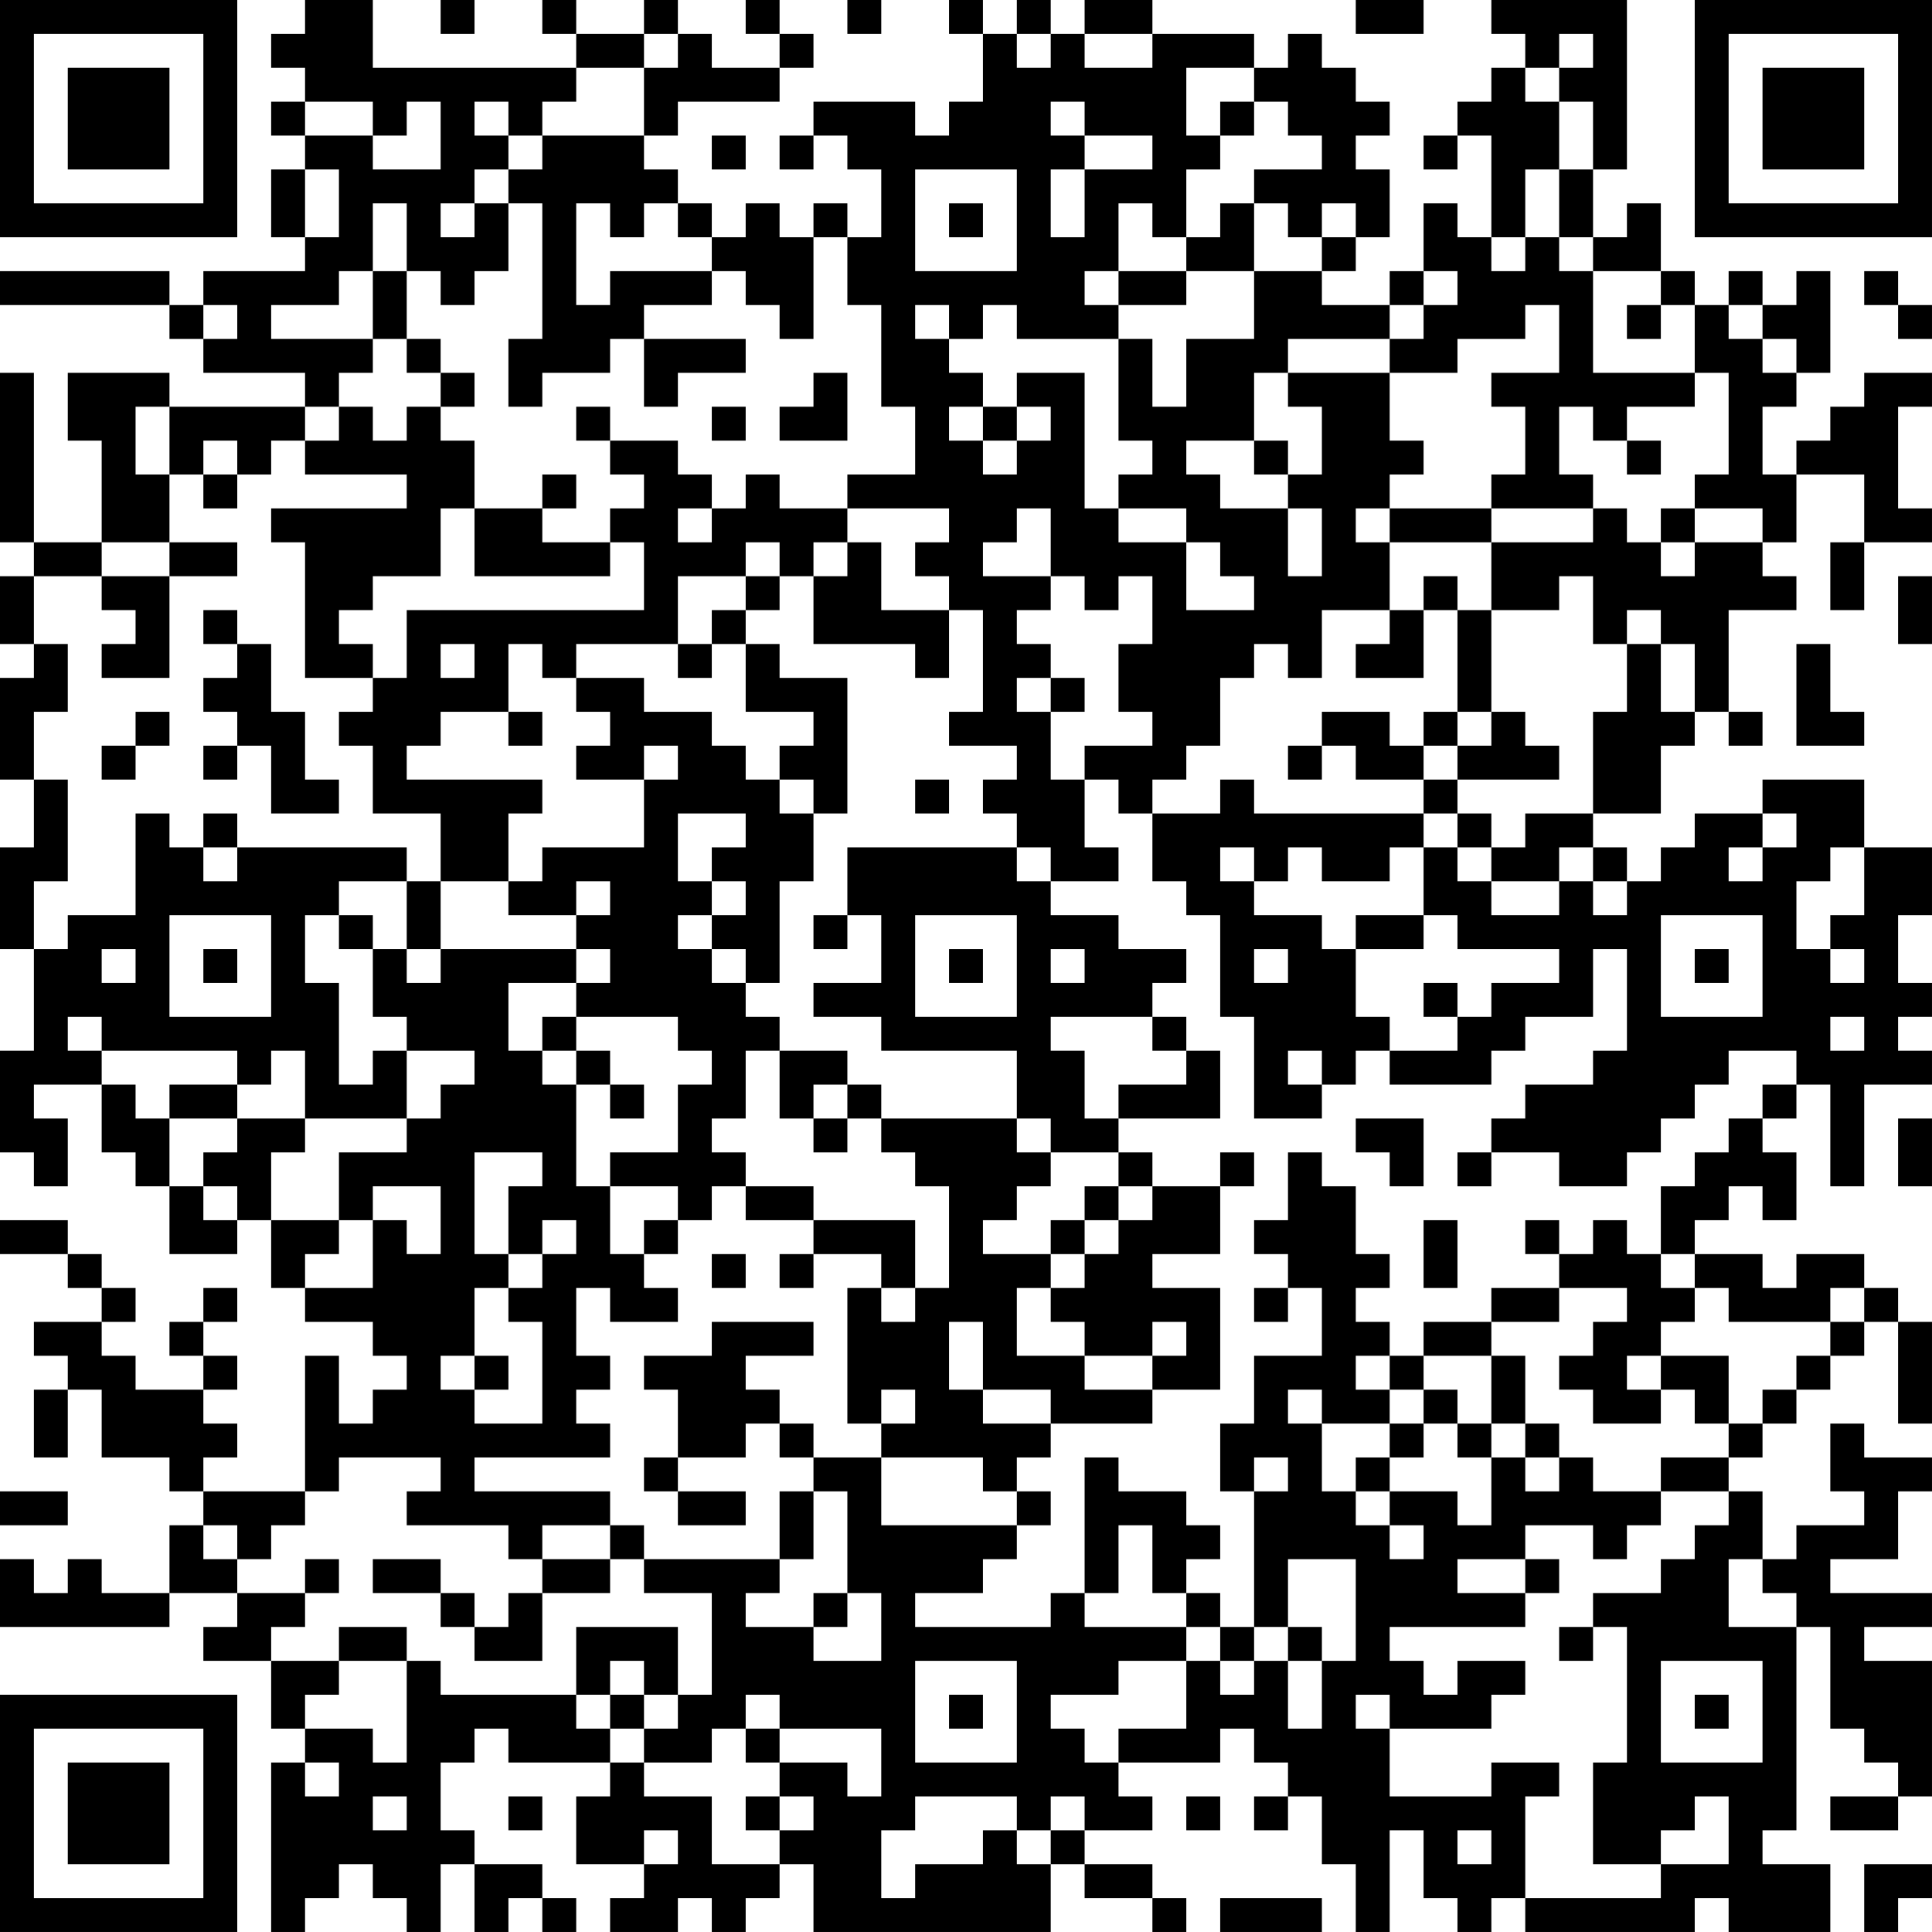 <?xml version="1.0" encoding="UTF-8"?>
<svg xmlns="http://www.w3.org/2000/svg" version="1.1" width="160" height="160" viewBox="0 0 160 160"><rect x="0" y="0" width="160" height="160" fill="#ffffff"/><g transform="scale(2.807)"><g transform="translate(0,0)"><path fill-rule="evenodd" d="M9 0L9 1L8 1L8 2L9 2L9 3L8 3L8 4L9 4L9 5L8 5L8 7L9 7L9 8L6 8L6 9L5 9L5 8L0 8L0 9L5 9L5 10L6 10L6 11L9 11L9 12L5 12L5 11L2 11L2 13L3 13L3 16L1 16L1 11L0 11L0 16L1 16L1 17L0 17L0 19L1 19L1 20L0 20L0 23L1 23L1 25L0 25L0 28L1 28L1 31L0 31L0 34L1 34L1 35L2 35L2 33L1 33L1 32L3 32L3 34L4 34L4 35L5 35L5 37L7 37L7 36L8 36L8 38L9 38L9 39L11 39L11 40L12 40L12 41L11 41L11 42L10 42L10 40L9 40L9 44L6 44L6 43L7 43L7 42L6 42L6 41L7 41L7 40L6 40L6 39L7 39L7 38L6 38L6 39L5 39L5 40L6 40L6 41L4 41L4 40L3 40L3 39L4 39L4 38L3 38L3 37L2 37L2 36L0 36L0 37L2 37L2 38L3 38L3 39L1 39L1 40L2 40L2 41L1 41L1 43L2 43L2 41L3 41L3 43L5 43L5 44L6 44L6 45L5 45L5 47L3 47L3 46L2 46L2 47L1 47L1 46L0 46L0 48L5 48L5 47L7 47L7 48L6 48L6 49L8 49L8 51L9 51L9 52L8 52L8 57L9 57L9 56L10 56L10 55L11 55L11 56L12 56L12 57L13 57L13 55L14 55L14 57L15 57L15 56L16 56L16 57L17 57L17 56L16 56L16 55L14 55L14 54L13 54L13 52L14 52L14 51L15 51L15 52L18 52L18 53L17 53L17 55L19 55L19 56L18 56L18 57L20 57L20 56L21 56L21 57L22 57L22 56L23 56L23 55L24 55L24 57L31 57L31 55L32 55L32 56L34 56L34 57L35 57L35 56L34 56L34 55L32 55L32 54L34 54L34 53L33 53L33 52L36 52L36 51L37 51L37 52L38 52L38 53L37 53L37 54L38 54L38 53L39 53L39 55L40 55L40 57L41 57L41 54L42 54L42 56L43 56L43 57L44 57L44 56L45 56L45 57L50 57L50 56L51 56L51 57L54 57L54 55L52 55L52 54L53 54L53 48L54 48L54 51L55 51L55 52L56 52L56 53L54 53L54 54L56 54L56 53L57 53L57 49L55 49L55 48L57 48L57 47L54 47L54 46L56 46L56 44L57 44L57 43L55 43L55 42L54 42L54 44L55 44L55 45L53 45L53 46L52 46L52 44L51 44L51 43L52 43L52 42L53 42L53 41L54 41L54 40L55 40L55 39L56 39L56 42L57 42L57 39L56 39L56 38L55 38L55 37L53 37L53 38L52 38L52 37L50 37L50 36L51 36L51 35L52 35L52 36L53 36L53 34L52 34L52 33L53 33L53 32L54 32L54 35L55 35L55 32L57 32L57 31L56 31L56 30L57 30L57 29L56 29L56 27L57 27L57 25L55 25L55 23L52 23L52 24L50 24L50 25L49 25L49 26L48 26L48 25L47 25L47 24L49 24L49 22L50 22L50 21L51 21L51 22L52 22L52 21L51 21L51 18L53 18L53 17L52 17L52 16L53 16L53 14L55 14L55 16L54 16L54 18L55 18L55 16L57 16L57 15L56 15L56 12L57 12L57 11L55 11L55 12L54 12L54 13L53 13L53 14L52 14L52 12L53 12L53 11L54 11L54 8L53 8L53 9L52 9L52 8L51 8L51 9L50 9L50 8L49 8L49 6L48 6L48 7L47 7L47 5L48 5L48 0L44 0L44 1L45 1L45 2L44 2L44 3L43 3L43 4L42 4L42 5L43 5L43 4L44 4L44 7L43 7L43 6L42 6L42 8L41 8L41 9L39 9L39 8L40 8L40 7L41 7L41 5L40 5L40 4L41 4L41 3L40 3L40 2L39 2L39 1L38 1L38 2L37 2L37 1L34 1L34 0L32 0L32 1L31 1L31 0L30 0L30 1L29 1L29 0L28 0L28 1L29 1L29 3L28 3L28 4L27 4L27 3L24 3L24 4L23 4L23 5L24 5L24 4L25 4L25 5L26 5L26 7L25 7L25 6L24 6L24 7L23 7L23 6L22 6L22 7L21 7L21 6L20 6L20 5L19 5L19 4L20 4L20 3L23 3L23 2L24 2L24 1L23 1L23 0L22 0L22 1L23 1L23 2L21 2L21 1L20 1L20 0L19 0L19 1L17 1L17 0L16 0L16 1L17 1L17 2L11 2L11 0ZM13 0L13 1L14 1L14 0ZM25 0L25 1L26 1L26 0ZM40 0L40 1L42 1L42 0ZM19 1L19 2L17 2L17 3L16 3L16 4L15 4L15 3L14 3L14 4L15 4L15 5L14 5L14 6L13 6L13 7L14 7L14 6L15 6L15 8L14 8L14 9L13 9L13 8L12 8L12 6L11 6L11 8L10 8L10 9L8 9L8 10L11 10L11 11L10 11L10 12L9 12L9 13L8 13L8 14L7 14L7 13L6 13L6 14L5 14L5 12L4 12L4 14L5 14L5 16L3 16L3 17L1 17L1 19L2 19L2 21L1 21L1 23L2 23L2 26L1 26L1 28L2 28L2 27L4 27L4 24L5 24L5 25L6 25L6 26L7 26L7 25L12 25L12 26L10 26L10 27L9 27L9 29L10 29L10 32L11 32L11 31L12 31L12 33L9 33L9 31L8 31L8 32L7 32L7 31L3 31L3 30L2 30L2 31L3 31L3 32L4 32L4 33L5 33L5 35L6 35L6 36L7 36L7 35L6 35L6 34L7 34L7 33L9 33L9 34L8 34L8 36L10 36L10 37L9 37L9 38L11 38L11 36L12 36L12 37L13 37L13 35L11 35L11 36L10 36L10 34L12 34L12 33L13 33L13 32L14 32L14 31L12 31L12 30L11 30L11 28L12 28L12 29L13 29L13 28L17 28L17 29L15 29L15 31L16 31L16 32L17 32L17 35L18 35L18 37L19 37L19 38L20 38L20 39L18 39L18 38L17 38L17 40L18 40L18 41L17 41L17 42L18 42L18 43L14 43L14 44L18 44L18 45L16 45L16 46L15 46L15 45L12 45L12 44L13 44L13 43L10 43L10 44L9 44L9 45L8 45L8 46L7 46L7 45L6 45L6 46L7 46L7 47L9 47L9 48L8 48L8 49L10 49L10 50L9 50L9 51L11 51L11 52L12 52L12 49L13 49L13 50L17 50L17 51L18 51L18 52L19 52L19 53L21 53L21 55L23 55L23 54L24 54L24 53L23 53L23 52L25 52L25 53L26 53L26 51L23 51L23 50L22 50L22 51L21 51L21 52L19 52L19 51L20 51L20 50L21 50L21 47L19 47L19 46L23 46L23 47L22 47L22 48L24 48L24 49L26 49L26 47L25 47L25 44L24 44L24 43L26 43L26 45L30 45L30 46L29 46L29 47L27 47L27 48L31 48L31 47L32 47L32 48L35 48L35 49L33 49L33 50L31 50L31 51L32 51L32 52L33 52L33 51L35 51L35 49L36 49L36 50L37 50L37 49L38 49L38 51L39 51L39 49L40 49L40 46L38 46L38 48L37 48L37 44L38 44L38 43L37 43L37 44L36 44L36 42L37 42L37 40L39 40L39 38L38 38L38 37L37 37L37 36L38 36L38 34L39 34L39 35L40 35L40 37L41 37L41 38L40 38L40 39L41 39L41 40L40 40L40 41L41 41L41 42L39 42L39 41L38 41L38 42L39 42L39 44L40 44L40 45L41 45L41 46L42 46L42 45L41 45L41 44L43 44L43 45L44 45L44 43L45 43L45 44L46 44L46 43L47 43L47 44L49 44L49 45L48 45L48 46L47 46L47 45L45 45L45 46L43 46L43 47L45 47L45 48L41 48L41 49L42 49L42 50L43 50L43 49L45 49L45 50L44 50L44 51L41 51L41 50L40 50L40 51L41 51L41 53L44 53L44 52L46 52L46 53L45 53L45 56L49 56L49 55L51 55L51 53L50 53L50 54L49 54L49 55L47 55L47 52L48 52L48 48L47 48L47 47L49 47L49 46L50 46L50 45L51 45L51 44L49 44L49 43L51 43L51 42L52 42L52 41L53 41L53 40L54 40L54 39L55 39L55 38L54 38L54 39L51 39L51 38L50 38L50 37L49 37L49 35L50 35L50 34L51 34L51 33L52 33L52 32L53 32L53 31L51 31L51 32L50 32L50 33L49 33L49 34L48 34L48 35L46 35L46 34L44 34L44 33L45 33L45 32L47 32L47 31L48 31L48 28L47 28L47 30L45 30L45 31L44 31L44 32L41 32L41 31L43 31L43 30L44 30L44 29L46 29L46 28L43 28L43 27L42 27L42 25L43 25L43 26L44 26L44 27L46 27L46 26L47 26L47 27L48 27L48 26L47 26L47 25L46 25L46 26L44 26L44 25L45 25L45 24L47 24L47 21L48 21L48 19L49 19L49 21L50 21L50 19L49 19L49 18L48 18L48 19L47 19L47 17L46 17L46 18L44 18L44 16L47 16L47 15L48 15L48 16L49 16L49 17L50 17L50 16L52 16L52 15L50 15L50 14L51 14L51 11L50 11L50 9L49 9L49 8L47 8L47 7L46 7L46 5L47 5L47 3L46 3L46 2L47 2L47 1L46 1L46 2L45 2L45 3L46 3L46 5L45 5L45 7L44 7L44 8L45 8L45 7L46 7L46 8L47 8L47 11L50 11L50 12L48 12L48 13L47 13L47 12L46 12L46 14L47 14L47 15L44 15L44 14L45 14L45 12L44 12L44 11L46 11L46 9L45 9L45 10L43 10L43 11L41 11L41 10L42 10L42 9L43 9L43 8L42 8L42 9L41 9L41 10L38 10L38 11L37 11L37 13L35 13L35 14L36 14L36 15L38 15L38 17L39 17L39 15L38 15L38 14L39 14L39 12L38 12L38 11L41 11L41 13L42 13L42 14L41 14L41 15L40 15L40 16L41 16L41 18L39 18L39 20L38 20L38 19L37 19L37 20L36 20L36 22L35 22L35 23L34 23L34 24L33 24L33 23L32 23L32 22L34 22L34 21L33 21L33 19L34 19L34 17L33 17L33 18L32 18L32 17L31 17L31 15L30 15L30 16L29 16L29 17L31 17L31 18L30 18L30 19L31 19L31 20L30 20L30 21L31 21L31 23L32 23L32 25L33 25L33 26L31 26L31 25L30 25L30 24L29 24L29 23L30 23L30 22L28 22L28 21L29 21L29 18L28 18L28 17L27 17L27 16L28 16L28 15L25 15L25 14L27 14L27 12L26 12L26 9L25 9L25 7L24 7L24 10L23 10L23 9L22 9L22 8L21 8L21 7L20 7L20 6L19 6L19 7L18 7L18 6L17 6L17 9L18 9L18 8L21 8L21 9L19 9L19 10L18 10L18 11L16 11L16 12L15 12L15 10L16 10L16 6L15 6L15 5L16 5L16 4L19 4L19 2L20 2L20 1ZM30 1L30 2L31 2L31 1ZM32 1L32 2L34 2L34 1ZM35 2L35 4L36 4L36 5L35 5L35 7L34 7L34 6L33 6L33 8L32 8L32 9L33 9L33 10L30 10L30 9L29 9L29 10L28 10L28 9L27 9L27 10L28 10L28 11L29 11L29 12L28 12L28 13L29 13L29 14L30 14L30 13L31 13L31 12L30 12L30 11L32 11L32 15L33 15L33 16L35 16L35 18L37 18L37 17L36 17L36 16L35 16L35 15L33 15L33 14L34 14L34 13L33 13L33 10L34 10L34 12L35 12L35 10L37 10L37 8L39 8L39 7L40 7L40 6L39 6L39 7L38 7L38 6L37 6L37 5L39 5L39 4L38 4L38 3L37 3L37 2ZM9 3L9 4L11 4L11 5L13 5L13 3L12 3L12 4L11 4L11 3ZM31 3L31 4L32 4L32 5L31 5L31 7L32 7L32 5L34 5L34 4L32 4L32 3ZM36 3L36 4L37 4L37 3ZM21 4L21 5L22 5L22 4ZM9 5L9 7L10 7L10 5ZM27 5L27 8L30 8L30 5ZM28 6L28 7L29 7L29 6ZM36 6L36 7L35 7L35 8L33 8L33 9L35 9L35 8L37 8L37 6ZM11 8L11 10L12 10L12 11L13 11L13 12L12 12L12 13L11 13L11 12L10 12L10 13L9 13L9 14L12 14L12 15L8 15L8 16L9 16L9 20L11 20L11 21L10 21L10 22L11 22L11 24L13 24L13 26L12 26L12 28L13 28L13 26L15 26L15 27L17 27L17 28L18 28L18 29L17 29L17 30L16 30L16 31L17 31L17 32L18 32L18 33L19 33L19 32L18 32L18 31L17 31L17 30L20 30L20 31L21 31L21 32L20 32L20 34L18 34L18 35L20 35L20 36L19 36L19 37L20 37L20 36L21 36L21 35L22 35L22 36L24 36L24 37L23 37L23 38L24 38L24 37L26 37L26 38L25 38L25 42L26 42L26 43L29 43L29 44L30 44L30 45L31 45L31 44L30 44L30 43L31 43L31 42L34 42L34 41L36 41L36 38L34 38L34 37L36 37L36 35L37 35L37 34L36 34L36 35L34 35L34 34L33 34L33 33L36 33L36 31L35 31L35 30L34 30L34 29L35 29L35 28L33 28L33 27L31 27L31 26L30 26L30 25L25 25L25 27L24 27L24 28L25 28L25 27L26 27L26 29L24 29L24 30L26 30L26 31L30 31L30 33L26 33L26 32L25 32L25 31L23 31L23 30L22 30L22 29L23 29L23 26L24 26L24 24L25 24L25 20L23 20L23 19L22 19L22 18L23 18L23 17L24 17L24 19L27 19L27 20L28 20L28 18L26 18L26 16L25 16L25 15L23 15L23 14L22 14L22 15L21 15L21 14L20 14L20 13L18 13L18 12L17 12L17 13L18 13L18 14L19 14L19 15L18 15L18 16L16 16L16 15L17 15L17 14L16 14L16 15L14 15L14 13L13 13L13 12L14 12L14 11L13 11L13 10L12 10L12 8ZM55 8L55 9L56 9L56 10L57 10L57 9L56 9L56 8ZM6 9L6 10L7 10L7 9ZM48 9L48 10L49 10L49 9ZM51 9L51 10L52 10L52 11L53 11L53 10L52 10L52 9ZM19 10L19 12L20 12L20 11L22 11L22 10ZM24 11L24 12L23 12L23 13L25 13L25 11ZM21 12L21 13L22 13L22 12ZM29 12L29 13L30 13L30 12ZM37 13L37 14L38 14L38 13ZM48 13L48 14L49 14L49 13ZM6 14L6 15L7 15L7 14ZM13 15L13 17L11 17L11 18L10 18L10 19L11 19L11 20L12 20L12 18L19 18L19 16L18 16L18 17L14 17L14 15ZM20 15L20 16L21 16L21 15ZM41 15L41 16L44 16L44 15ZM49 15L49 16L50 16L50 15ZM5 16L5 17L3 17L3 18L4 18L4 19L3 19L3 20L5 20L5 17L7 17L7 16ZM22 16L22 17L20 17L20 19L17 19L17 20L16 20L16 19L15 19L15 21L13 21L13 22L12 22L12 23L16 23L16 24L15 24L15 26L16 26L16 25L19 25L19 23L20 23L20 22L19 22L19 23L17 23L17 22L18 22L18 21L17 21L17 20L19 20L19 21L21 21L21 22L22 22L22 23L23 23L23 24L24 24L24 23L23 23L23 22L24 22L24 21L22 21L22 19L21 19L21 18L22 18L22 17L23 17L23 16ZM24 16L24 17L25 17L25 16ZM42 17L42 18L41 18L41 19L40 19L40 20L42 20L42 18L43 18L43 21L42 21L42 22L41 22L41 21L39 21L39 22L38 22L38 23L39 23L39 22L40 22L40 23L42 23L42 24L37 24L37 23L36 23L36 24L34 24L34 26L35 26L35 27L36 27L36 30L37 30L37 33L39 33L39 32L40 32L40 31L41 31L41 30L40 30L40 28L42 28L42 27L40 27L40 28L39 28L39 27L37 27L37 26L38 26L38 25L39 25L39 26L41 26L41 25L42 25L42 24L43 24L43 25L44 25L44 24L43 24L43 23L46 23L46 22L45 22L45 21L44 21L44 18L43 18L43 17ZM56 17L56 19L57 19L57 17ZM6 18L6 19L7 19L7 20L6 20L6 21L7 21L7 22L6 22L6 23L7 23L7 22L8 22L8 24L10 24L10 23L9 23L9 21L8 21L8 19L7 19L7 18ZM13 19L13 20L14 20L14 19ZM20 19L20 20L21 20L21 19ZM53 19L53 22L55 22L55 21L54 21L54 19ZM31 20L31 21L32 21L32 20ZM4 21L4 22L3 22L3 23L4 23L4 22L5 22L5 21ZM15 21L15 22L16 22L16 21ZM43 21L43 22L42 22L42 23L43 23L43 22L44 22L44 21ZM27 23L27 24L28 24L28 23ZM6 24L6 25L7 25L7 24ZM20 24L20 26L21 26L21 27L20 27L20 28L21 28L21 29L22 29L22 28L21 28L21 27L22 27L22 26L21 26L21 25L22 25L22 24ZM52 24L52 25L51 25L51 26L52 26L52 25L53 25L53 24ZM36 25L36 26L37 26L37 25ZM54 25L54 26L53 26L53 28L54 28L54 29L55 29L55 28L54 28L54 27L55 27L55 25ZM17 26L17 27L18 27L18 26ZM5 27L5 30L8 30L8 27ZM10 27L10 28L11 28L11 27ZM27 27L27 30L30 30L30 27ZM49 27L49 30L52 30L52 27ZM3 28L3 29L4 29L4 28ZM6 28L6 29L7 29L7 28ZM28 28L28 29L29 29L29 28ZM31 28L31 29L32 29L32 28ZM37 28L37 29L38 29L38 28ZM50 28L50 29L51 29L51 28ZM42 29L42 30L43 30L43 29ZM31 30L31 31L32 31L32 33L33 33L33 32L35 32L35 31L34 31L34 30ZM54 30L54 31L55 31L55 30ZM22 31L22 33L21 33L21 34L22 34L22 35L24 35L24 36L27 36L27 38L26 38L26 39L27 39L27 38L28 38L28 35L27 35L27 34L26 34L26 33L25 33L25 32L24 32L24 33L23 33L23 31ZM38 31L38 32L39 32L39 31ZM5 32L5 33L7 33L7 32ZM24 33L24 34L25 34L25 33ZM30 33L30 34L31 34L31 35L30 35L30 36L29 36L29 37L31 37L31 38L30 38L30 40L32 40L32 41L34 41L34 40L35 40L35 39L34 39L34 40L32 40L32 39L31 39L31 38L32 38L32 37L33 37L33 36L34 36L34 35L33 35L33 34L31 34L31 33ZM40 33L40 34L41 34L41 35L42 35L42 33ZM56 33L56 35L57 35L57 33ZM14 34L14 37L15 37L15 38L14 38L14 40L13 40L13 41L14 41L14 42L16 42L16 39L15 39L15 38L16 38L16 37L17 37L17 36L16 36L16 37L15 37L15 35L16 35L16 34ZM43 34L43 35L44 35L44 34ZM32 35L32 36L31 36L31 37L32 37L32 36L33 36L33 35ZM42 36L42 38L43 38L43 36ZM45 36L45 37L46 37L46 38L44 38L44 39L42 39L42 40L41 40L41 41L42 41L42 42L41 42L41 43L40 43L40 44L41 44L41 43L42 43L42 42L43 42L43 43L44 43L44 42L45 42L45 43L46 43L46 42L45 42L45 40L44 40L44 39L46 39L46 38L48 38L48 39L47 39L47 40L46 40L46 41L47 41L47 42L49 42L49 41L50 41L50 42L51 42L51 40L49 40L49 39L50 39L50 38L49 38L49 37L48 37L48 36L47 36L47 37L46 37L46 36ZM21 37L21 38L22 38L22 37ZM37 38L37 39L38 39L38 38ZM21 39L21 40L19 40L19 41L20 41L20 43L19 43L19 44L20 44L20 45L22 45L22 44L20 44L20 43L22 43L22 42L23 42L23 43L24 43L24 42L23 42L23 41L22 41L22 40L24 40L24 39ZM28 39L28 41L29 41L29 42L31 42L31 41L29 41L29 39ZM14 40L14 41L15 41L15 40ZM42 40L42 41L43 41L43 42L44 42L44 40ZM48 40L48 41L49 41L49 40ZM26 41L26 42L27 42L27 41ZM32 43L32 47L33 47L33 45L34 45L34 47L35 47L35 48L36 48L36 49L37 49L37 48L36 48L36 47L35 47L35 46L36 46L36 45L35 45L35 44L33 44L33 43ZM0 44L0 45L2 45L2 44ZM23 44L23 46L24 46L24 44ZM18 45L18 46L16 46L16 47L15 47L15 48L14 48L14 47L13 47L13 46L11 46L11 47L13 47L13 48L14 48L14 49L16 49L16 47L18 47L18 46L19 46L19 45ZM9 46L9 47L10 47L10 46ZM45 46L45 47L46 47L46 46ZM51 46L51 48L53 48L53 47L52 47L52 46ZM24 47L24 48L25 48L25 47ZM10 48L10 49L12 49L12 48ZM17 48L17 50L18 50L18 51L19 51L19 50L20 50L20 48ZM38 48L38 49L39 49L39 48ZM46 48L46 49L47 49L47 48ZM18 49L18 50L19 50L19 49ZM27 49L27 52L30 52L30 49ZM49 49L49 52L52 52L52 49ZM28 50L28 51L29 51L29 50ZM50 50L50 51L51 51L51 50ZM22 51L22 52L23 52L23 51ZM9 52L9 53L10 53L10 52ZM11 53L11 54L12 54L12 53ZM15 53L15 54L16 54L16 53ZM22 53L22 54L23 54L23 53ZM27 53L27 54L26 54L26 56L27 56L27 55L29 55L29 54L30 54L30 55L31 55L31 54L32 54L32 53L31 53L31 54L30 54L30 53ZM35 53L35 54L36 54L36 53ZM19 54L19 55L20 55L20 54ZM43 54L43 55L44 55L44 54ZM55 55L55 57L56 57L56 56L57 56L57 55ZM36 56L36 57L39 57L39 56ZM0 0L0 7L7 7L7 0ZM1 1L1 6L6 6L6 1ZM2 2L2 5L5 5L5 2ZM50 0L50 7L57 7L57 0ZM51 1L51 6L56 6L56 1ZM52 2L52 5L55 5L55 2ZM0 50L0 57L7 57L7 50ZM1 51L1 56L6 56L6 51ZM2 52L2 55L5 55L5 52Z" fill="#000000"/></g></g></svg>

